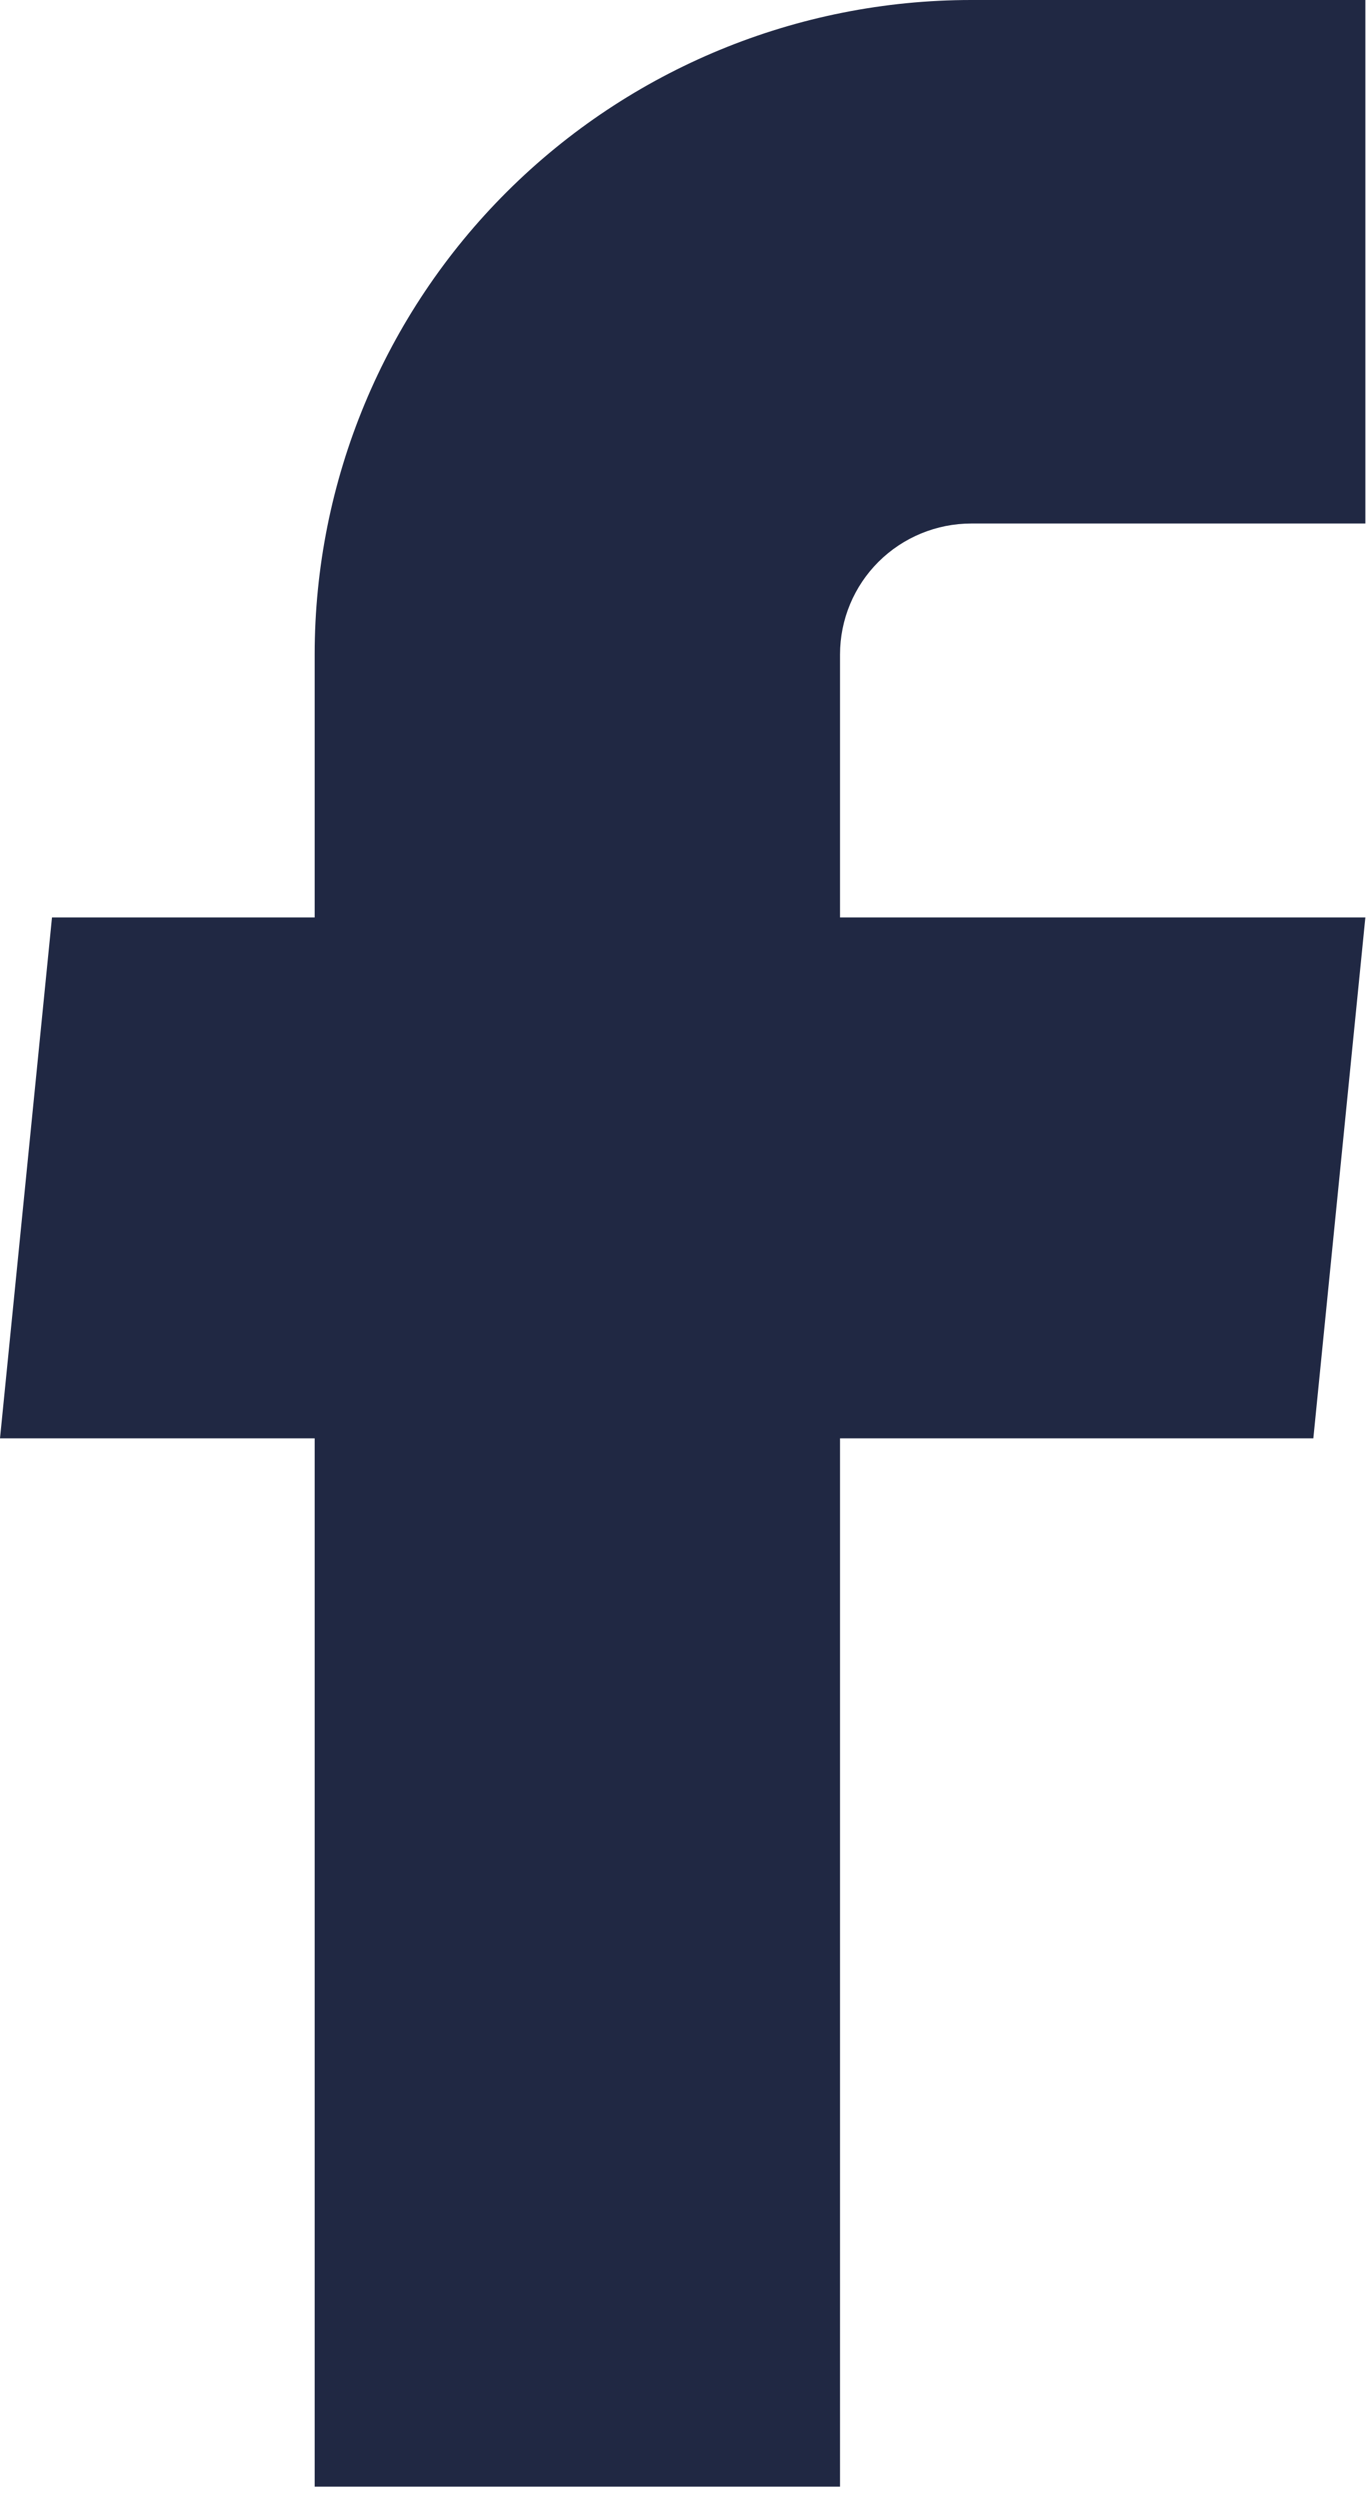 <svg xmlns="http://www.w3.org/2000/svg" fill="none" viewBox="0 0 47 86" height="86" width="47">
<path fill="#202843" d="M10.827 85.532H28.903V49.474H45.188L46.978 31.557H28.903V22.509C28.903 21.315 29.379 20.17 30.226 19.325C31.074 18.481 32.223 18.007 33.421 18.007H46.978V0H33.421C27.429 0 21.682 2.371 17.445 6.593C13.208 10.814 10.827 16.539 10.827 22.509V31.557H1.789L0 49.474H10.827V85.532Z"></path>
</svg>
